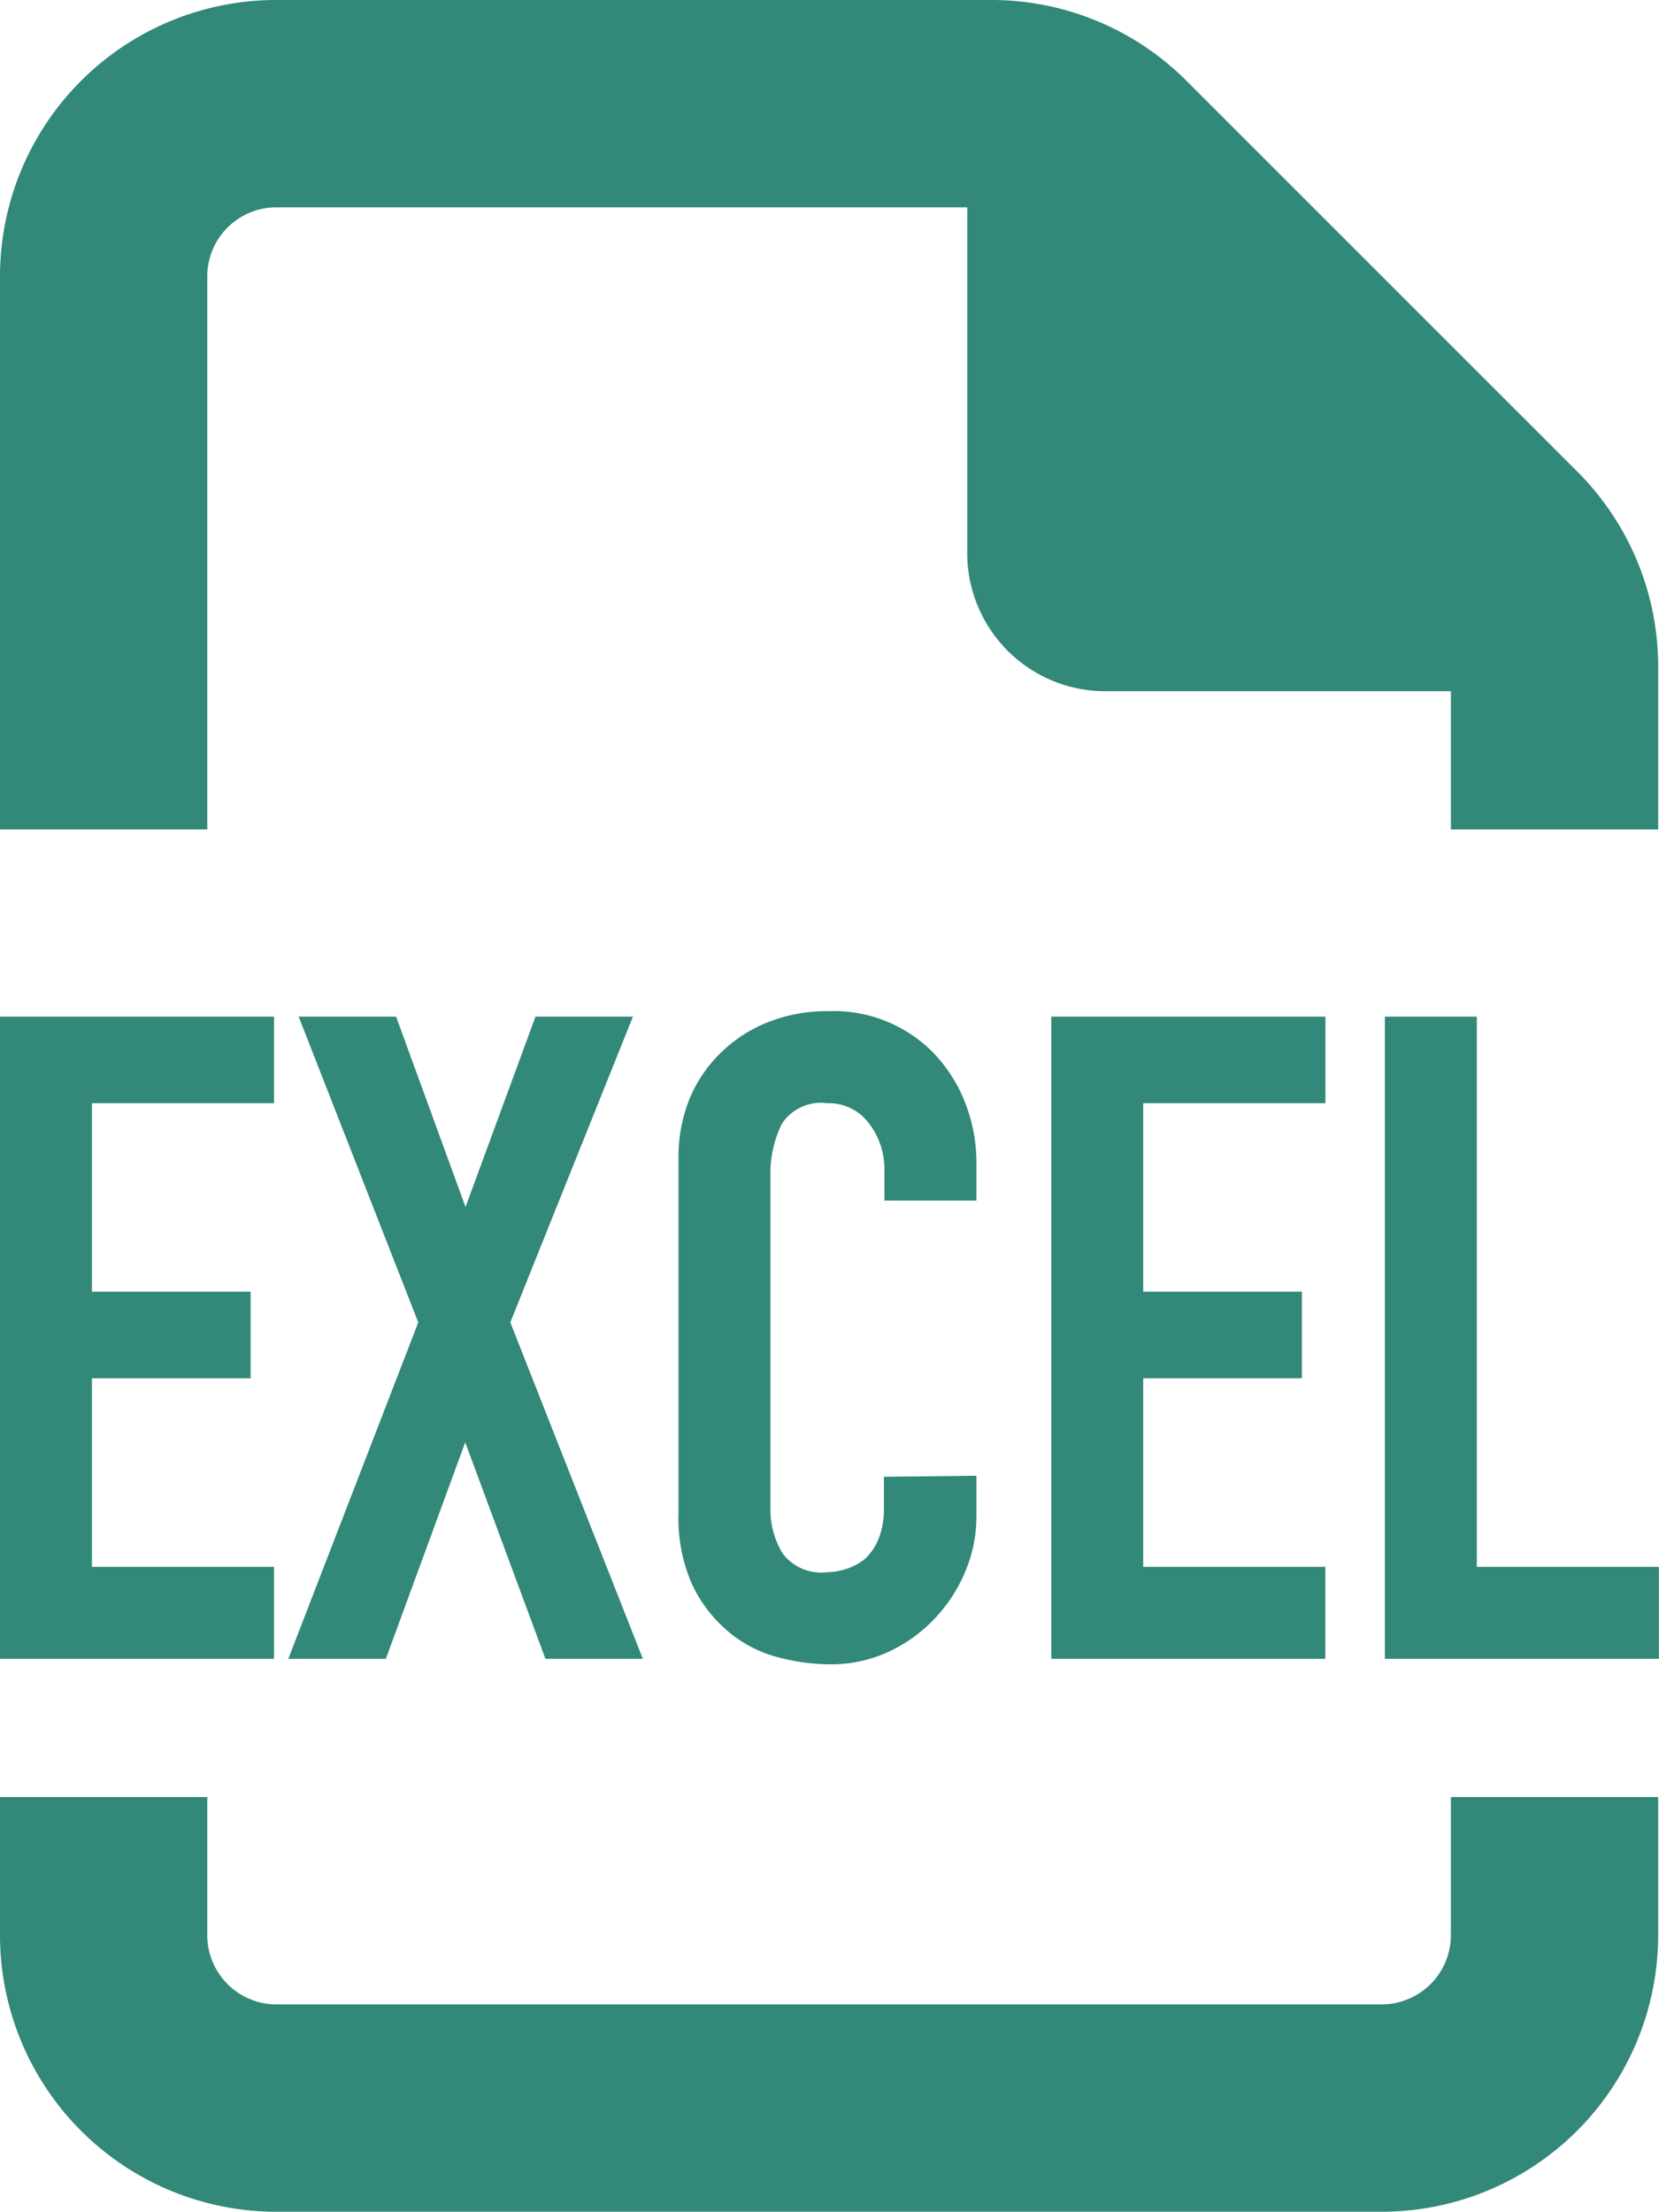 <svg id="icon-excel" xmlns="http://www.w3.org/2000/svg" width="16.008" height="21.333" viewBox="0 0 16.008 21.333">
  <path id="file-pdf-regular" d="M13.333,19.333A.669.669,0,0,0,14,18.667V17.333h2v1.333a2.669,2.669,0,0,1-2.667,2.667H2.667A2.668,2.668,0,0,1,0,18.667V17.333H2v1.333a.668.668,0,0,0,.667.667ZM10.667,6.667A1.332,1.332,0,0,1,9.333,5.333V2H2.667A.666.666,0,0,0,2,2.667V8H0V2.667A2.666,2.666,0,0,1,2.667,0h6.9a2.659,2.659,0,0,1,1.883.781l3.775,3.773A2.658,2.658,0,0,1,16,6.438V8H14V6.667Z" transform="translate(0)" fill="#328879"/>
  <path id="パス_46365" data-name="パス 46365" d="M.418,6V-.194H3.062V.641H1.305V2.459H2.836v.835H1.305V5.113H3.062V6ZM3.2,6,4.454,2.755,3.3-.194h.94l.67,1.836L5.585-.194h.94L5.342,2.755,6.621,6h-.94L4.907,3.912,4.141,6ZM9.84,4.234v.383a1.379,1.379,0,0,1-.109.544,1.5,1.5,0,0,1-.3.457,1.447,1.447,0,0,1-.448.318,1.312,1.312,0,0,1-.552.117,1.987,1.987,0,0,1-.513-.07,1.214,1.214,0,0,1-.47-.244A1.347,1.347,0,0,1,7.1,5.291a1.586,1.586,0,0,1-.135-.7V1.18a1.509,1.509,0,0,1,.1-.566,1.331,1.331,0,0,1,.3-.452,1.375,1.375,0,0,1,.457-.3,1.535,1.535,0,0,1,.587-.109A1.346,1.346,0,0,1,9.431.162a1.453,1.453,0,0,1,.3.474,1.6,1.6,0,0,1,.109.6V1.58H8.952v-.3A.718.718,0,0,0,8.8.832.479.479,0,0,0,8.4.641a.451.451,0,0,0-.439.2,1.1,1.1,0,0,0-.109.518V4.53a.82.82,0,0,0,.117.452.463.463,0,0,0,.422.183.644.644,0,0,0,.187-.03.558.558,0,0,0,.187-.1.531.531,0,0,0,.13-.191.775.775,0,0,0,.052-.3v-.3ZM10.562,6V-.194h2.645V.641H11.449V2.459H12.98v.835H11.449V5.113h1.757V6Zm3.219,0V-.194h.887V5.113h1.757V6Z" transform="translate(-0.418 10)" fill="#328879"/>
</svg>
